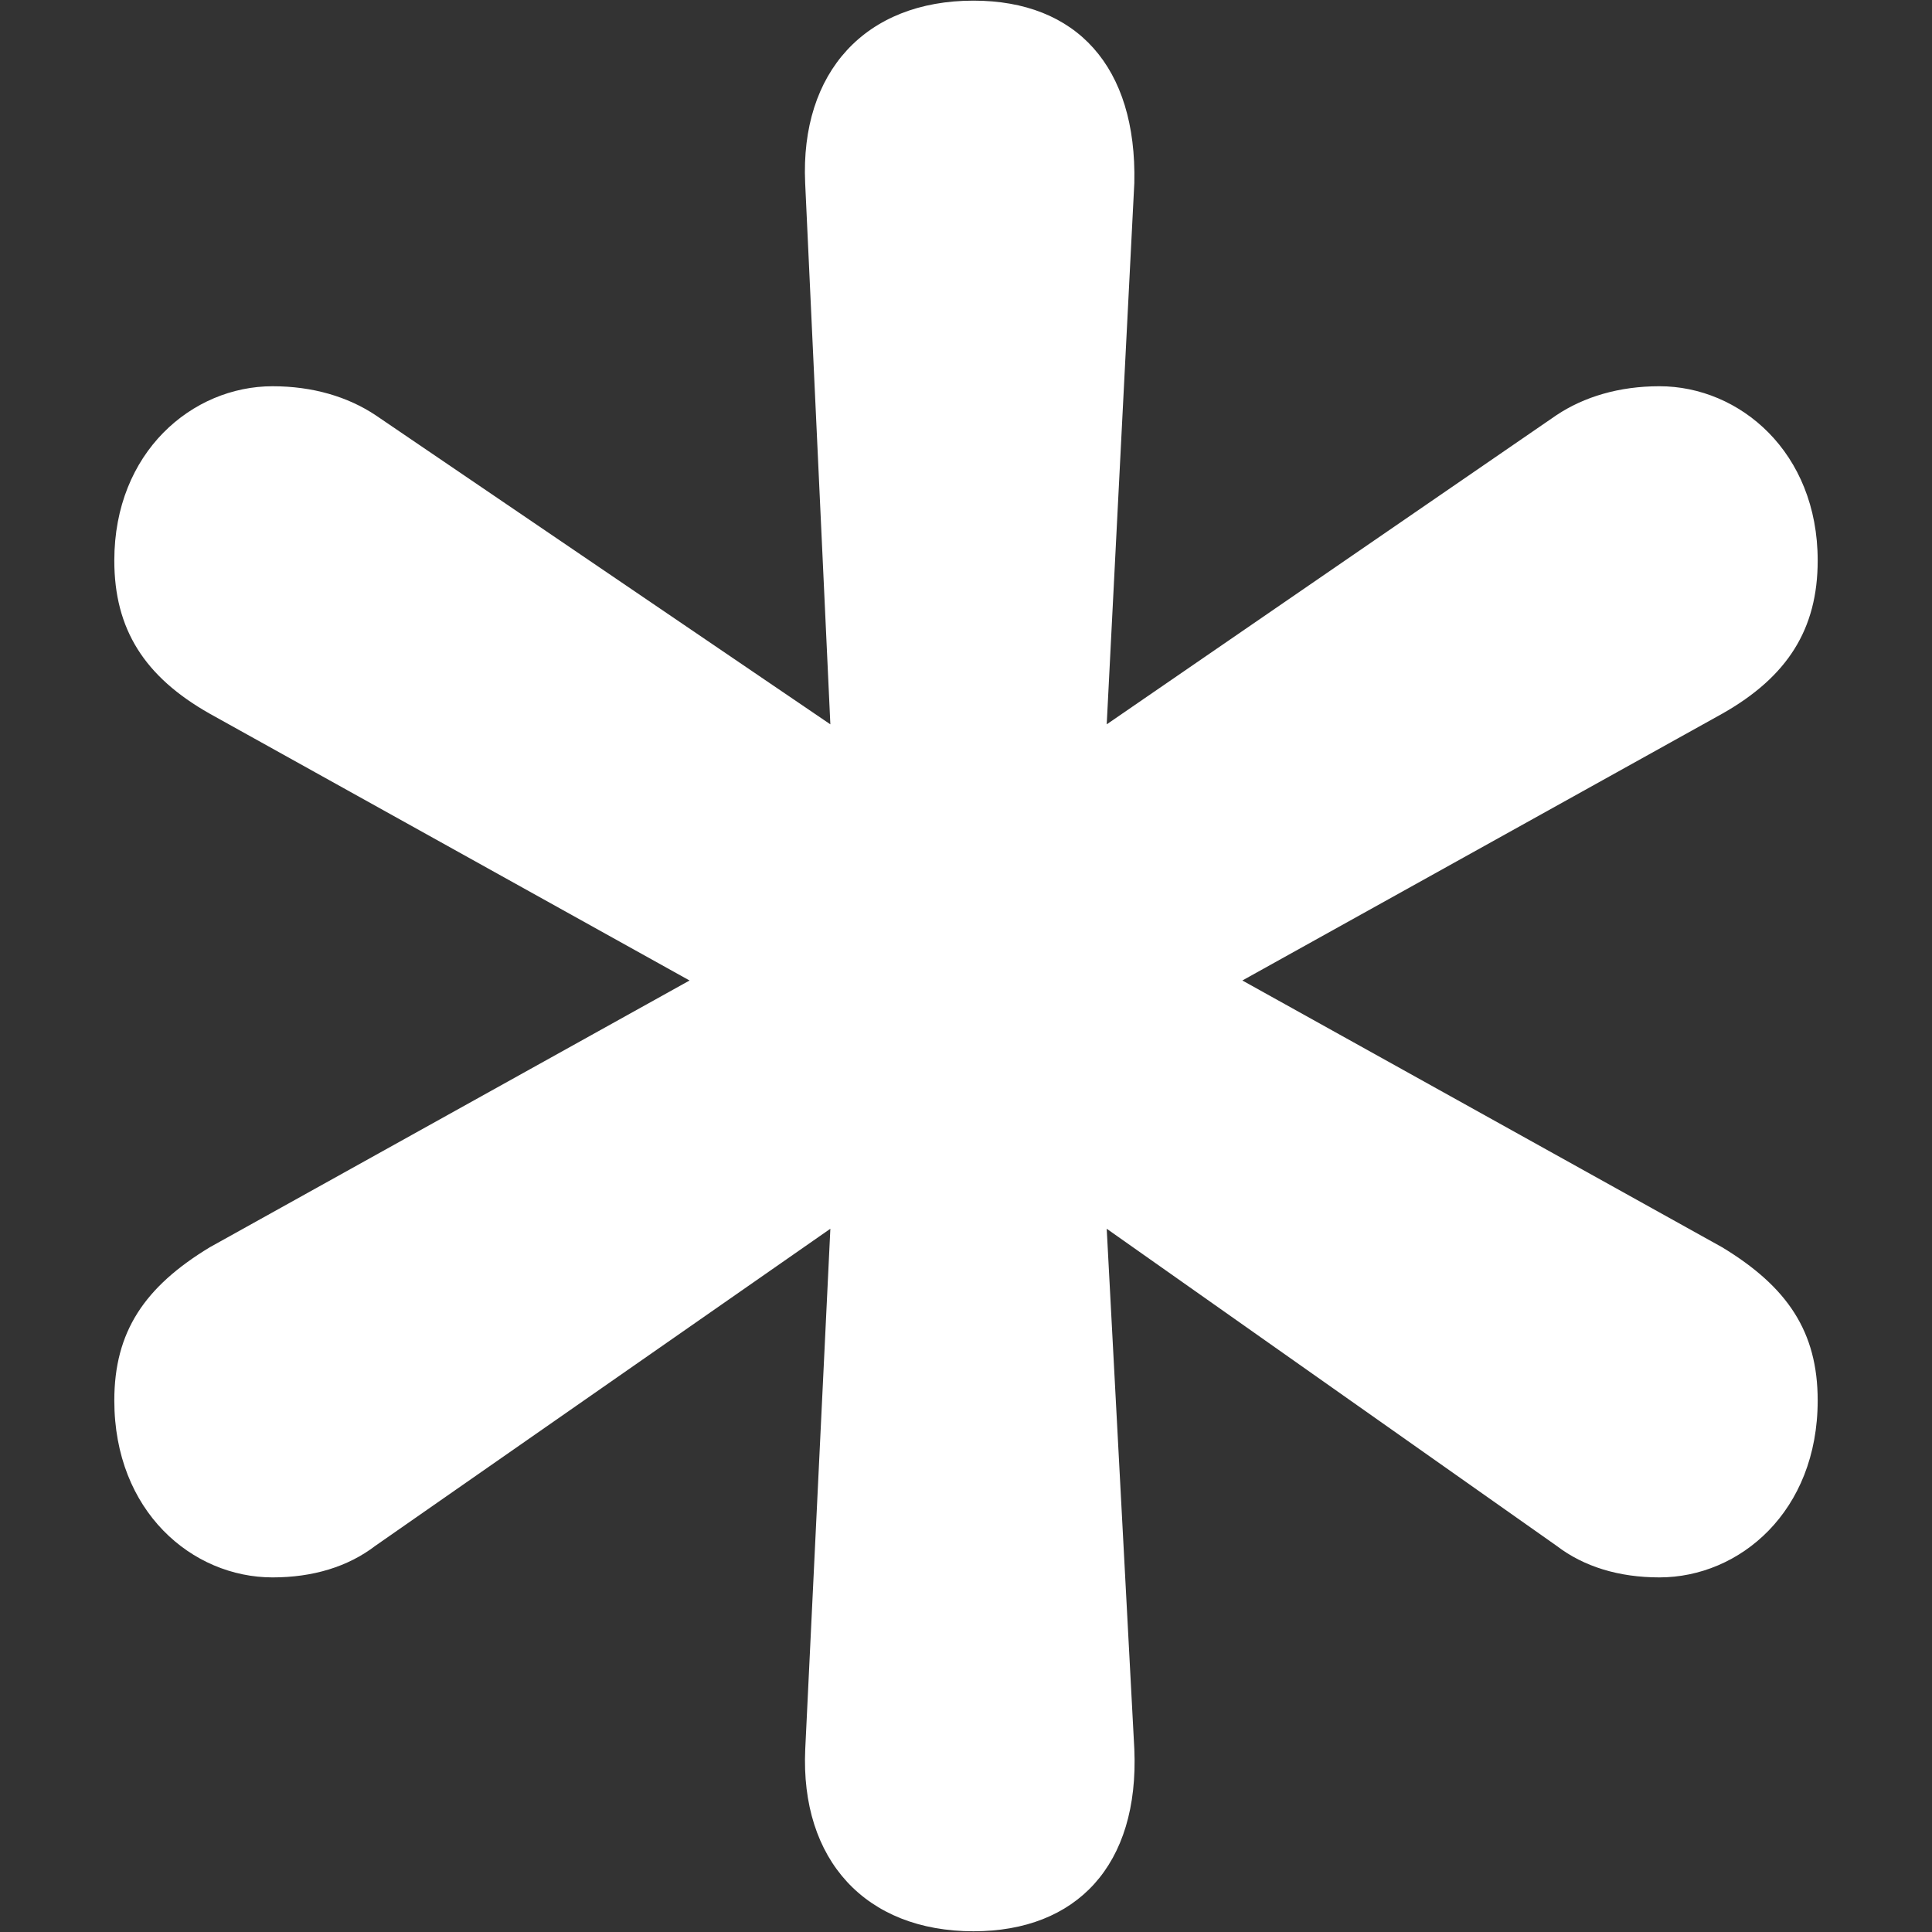 <svg xmlns="http://www.w3.org/2000/svg" width="24" height="24" fill="none"><rect width="100%" height="100%" fill="#333333" stroke="none"/><g clip-path="url(#a)"><path fill="#fff" d="M12.094 23.991c-1.342 0-2.154-.886-2.091-2.263l.312-6.464-5.65 3.937c-.343.263-.78.394-1.279.394-.999 0-1.966-.82-1.966-2.198 0-.853.374-1.411 1.186-1.903l5.96-3.314-5.96-3.314c-.812-.459-1.186-1.05-1.186-1.903 0-1.345.967-2.165 1.966-2.165.5 0 .936.131 1.28.36l5.649 3.84-.313-6.726C9.94.894 10.752.008 12.093.008c1.28 0 2.03.82 1.998 2.264l-.343 6.726 5.586-3.84c.343-.229.78-.36 1.28-.36.998 0 1.966.82 1.966 2.165 0 .853-.375 1.444-1.186 1.903l-5.961 3.314 5.96 3.314c.812.492 1.187 1.05 1.187 1.903 0 1.378-.968 2.198-1.966 2.198-.5 0-.937-.131-1.28-.394l-5.586-3.937.343 6.464c.062 1.443-.718 2.263-1.997 2.263z"/></g><defs><clipPath id="a"><path fill="#fff" d="M1.42.008h21.16v23.984H1.42z"/></clipPath></defs></svg>